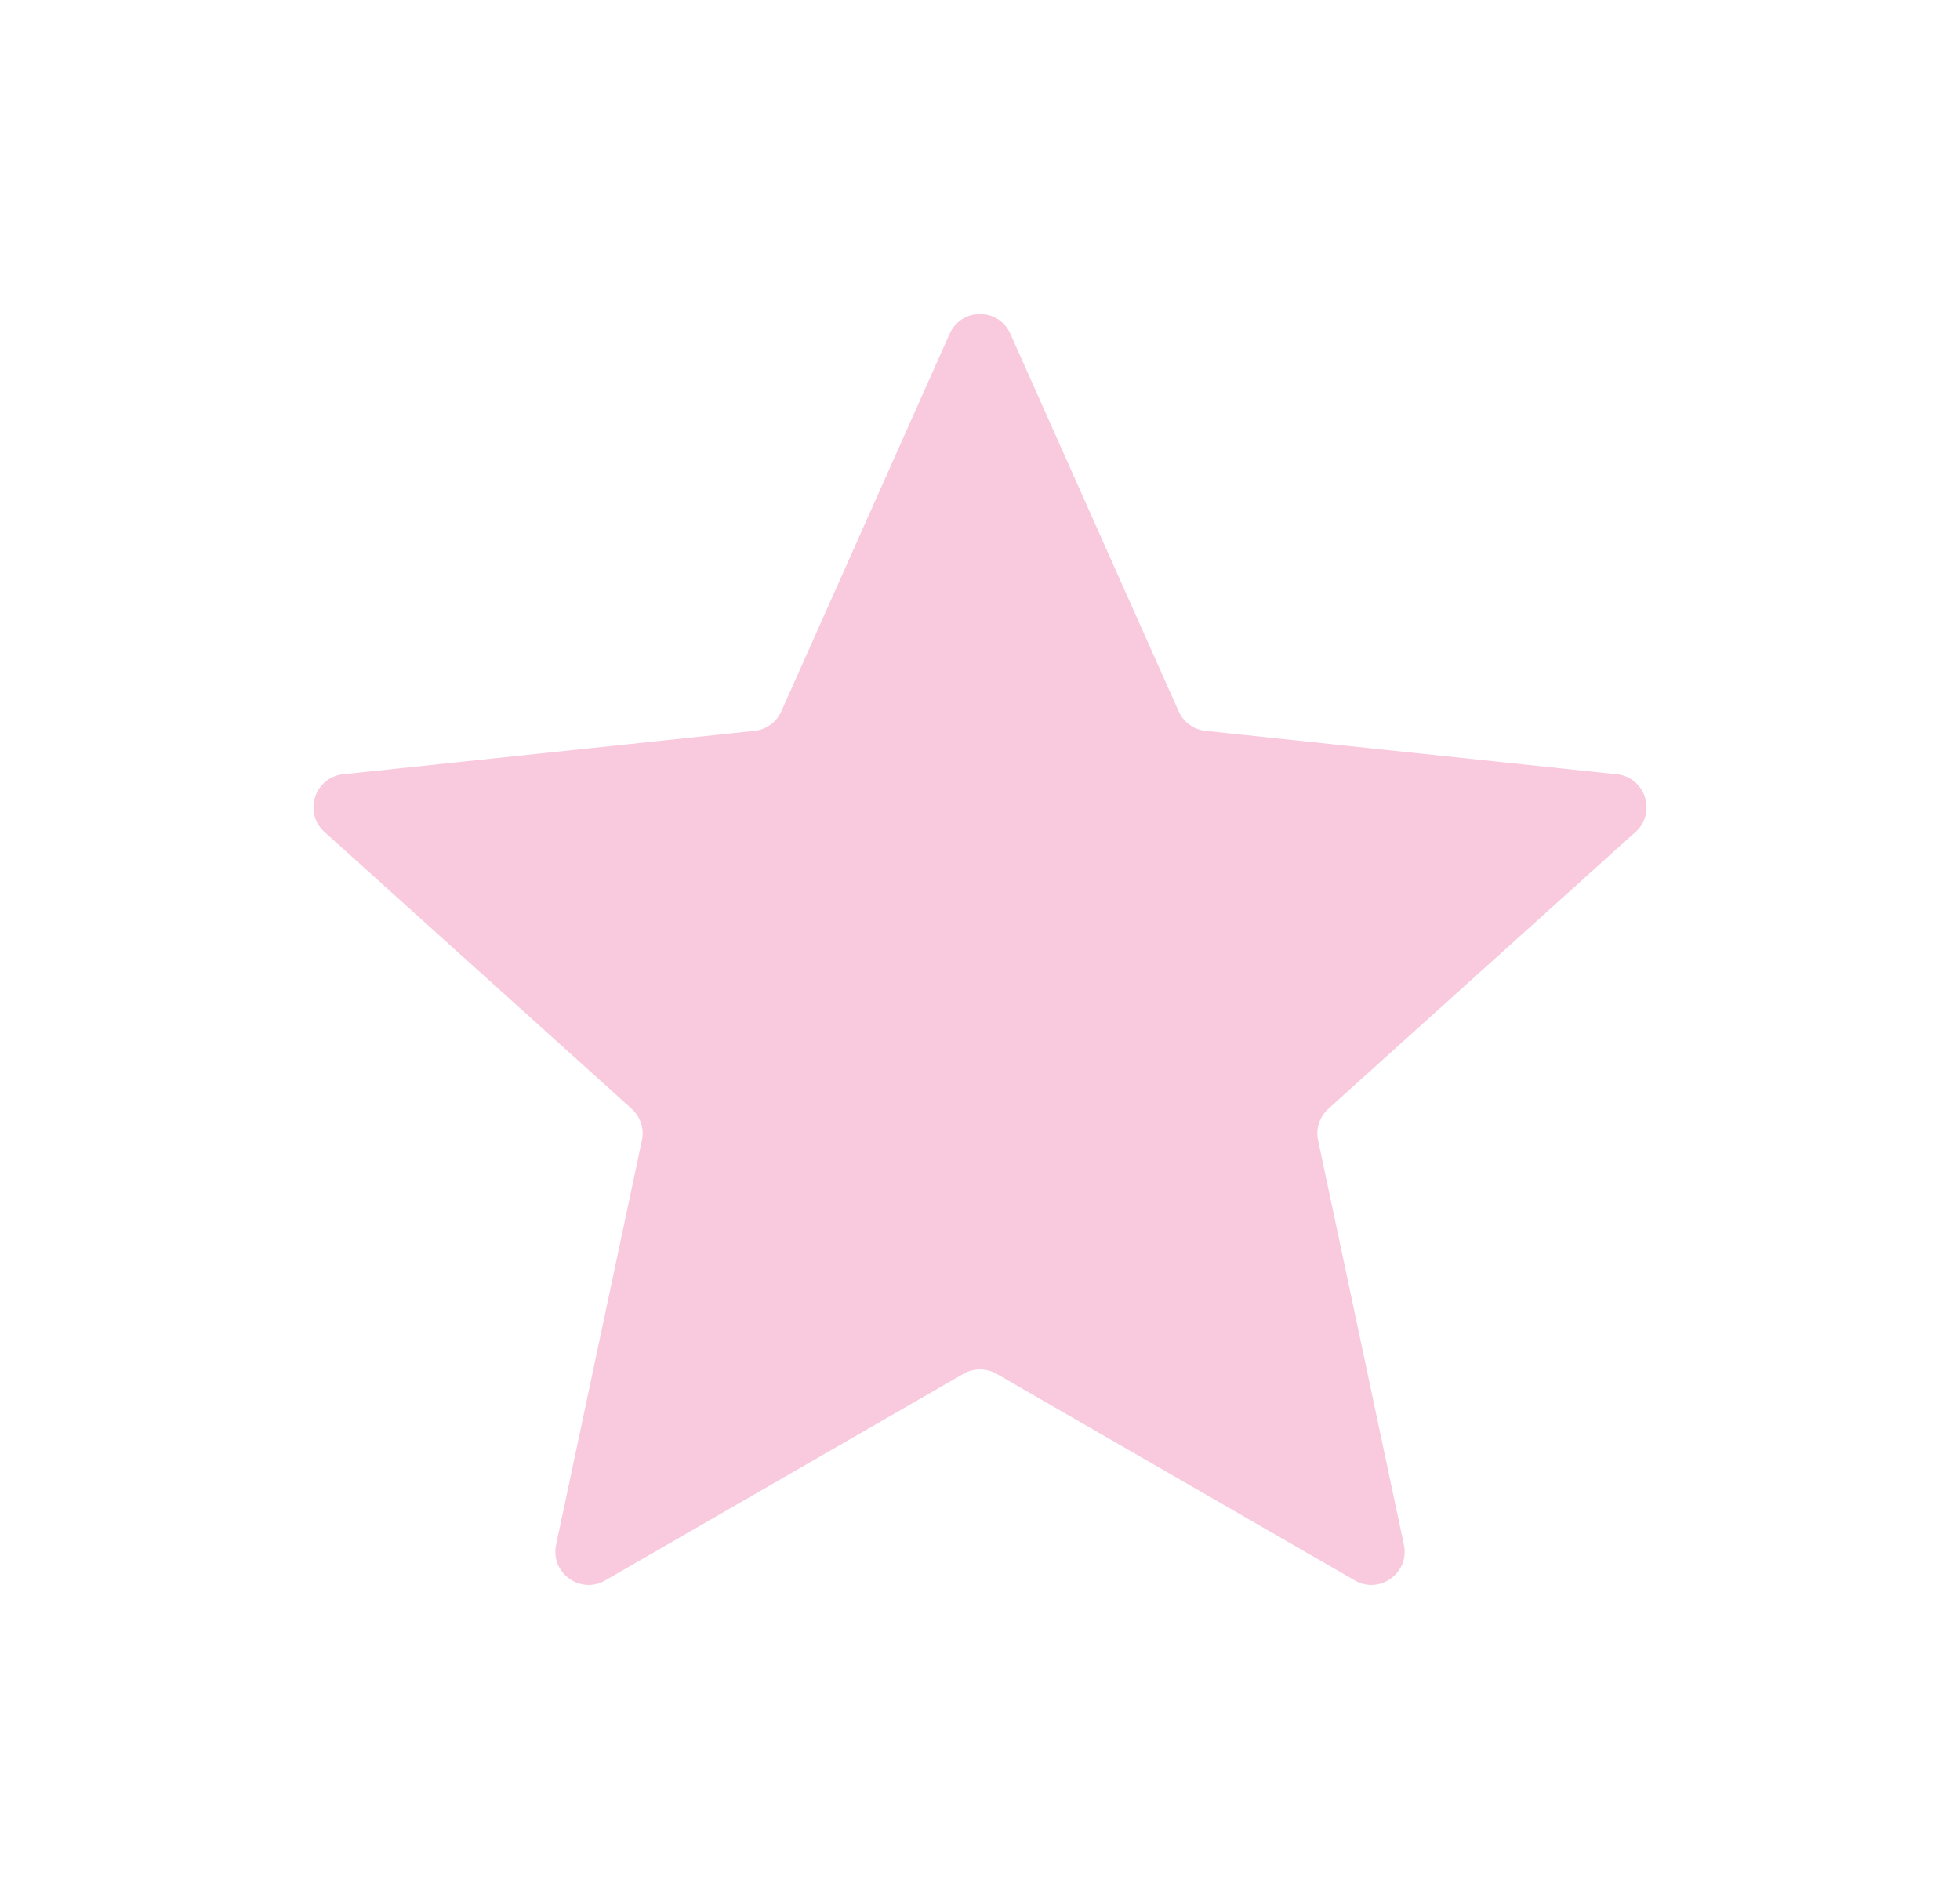 <?xml version="1.0" encoding="UTF-8"?> <svg xmlns="http://www.w3.org/2000/svg" width="59" height="57" viewBox="0 0 59 57" fill="none"> <g filter="url(#filter0_f_103_2879)"> <path d="M28.587 10.049C28.939 9.259 30.061 9.259 30.413 10.049L35.481 21.418C35.626 21.744 35.934 21.968 36.289 22.005L48.668 23.312C49.528 23.402 49.875 24.47 49.232 25.049L39.986 33.382C39.721 33.621 39.603 33.983 39.677 34.332L42.26 46.508C42.439 47.355 41.532 48.014 40.782 47.582L30 41.363C29.69 41.185 29.31 41.185 29 41.363L18.218 47.582C17.468 48.014 16.561 47.355 16.74 46.508L19.323 34.332C19.397 33.983 19.279 33.621 19.014 33.382L9.768 25.049C9.125 24.47 9.472 23.402 10.332 23.312L22.711 22.005C23.066 21.968 23.374 21.744 23.519 21.418L28.587 10.049Z" fill="#E94C8C" fill-opacity="0.3"></path> </g> <defs> <filter id="filter0_f_103_2879" x="0.436" y="0.456" width="58.128" height="56.262" filterUnits="userSpaceOnUse" color-interpolation-filters="sRGB"> <feFlood flood-opacity="0" result="BackgroundImageFix"></feFlood> <feBlend mode="normal" in="SourceGraphic" in2="BackgroundImageFix" result="shape"></feBlend> <feGaussianBlur stdDeviation="4.5" result="effect1_foregroundBlur_103_2879"></feGaussianBlur> </filter> </defs> </svg> 